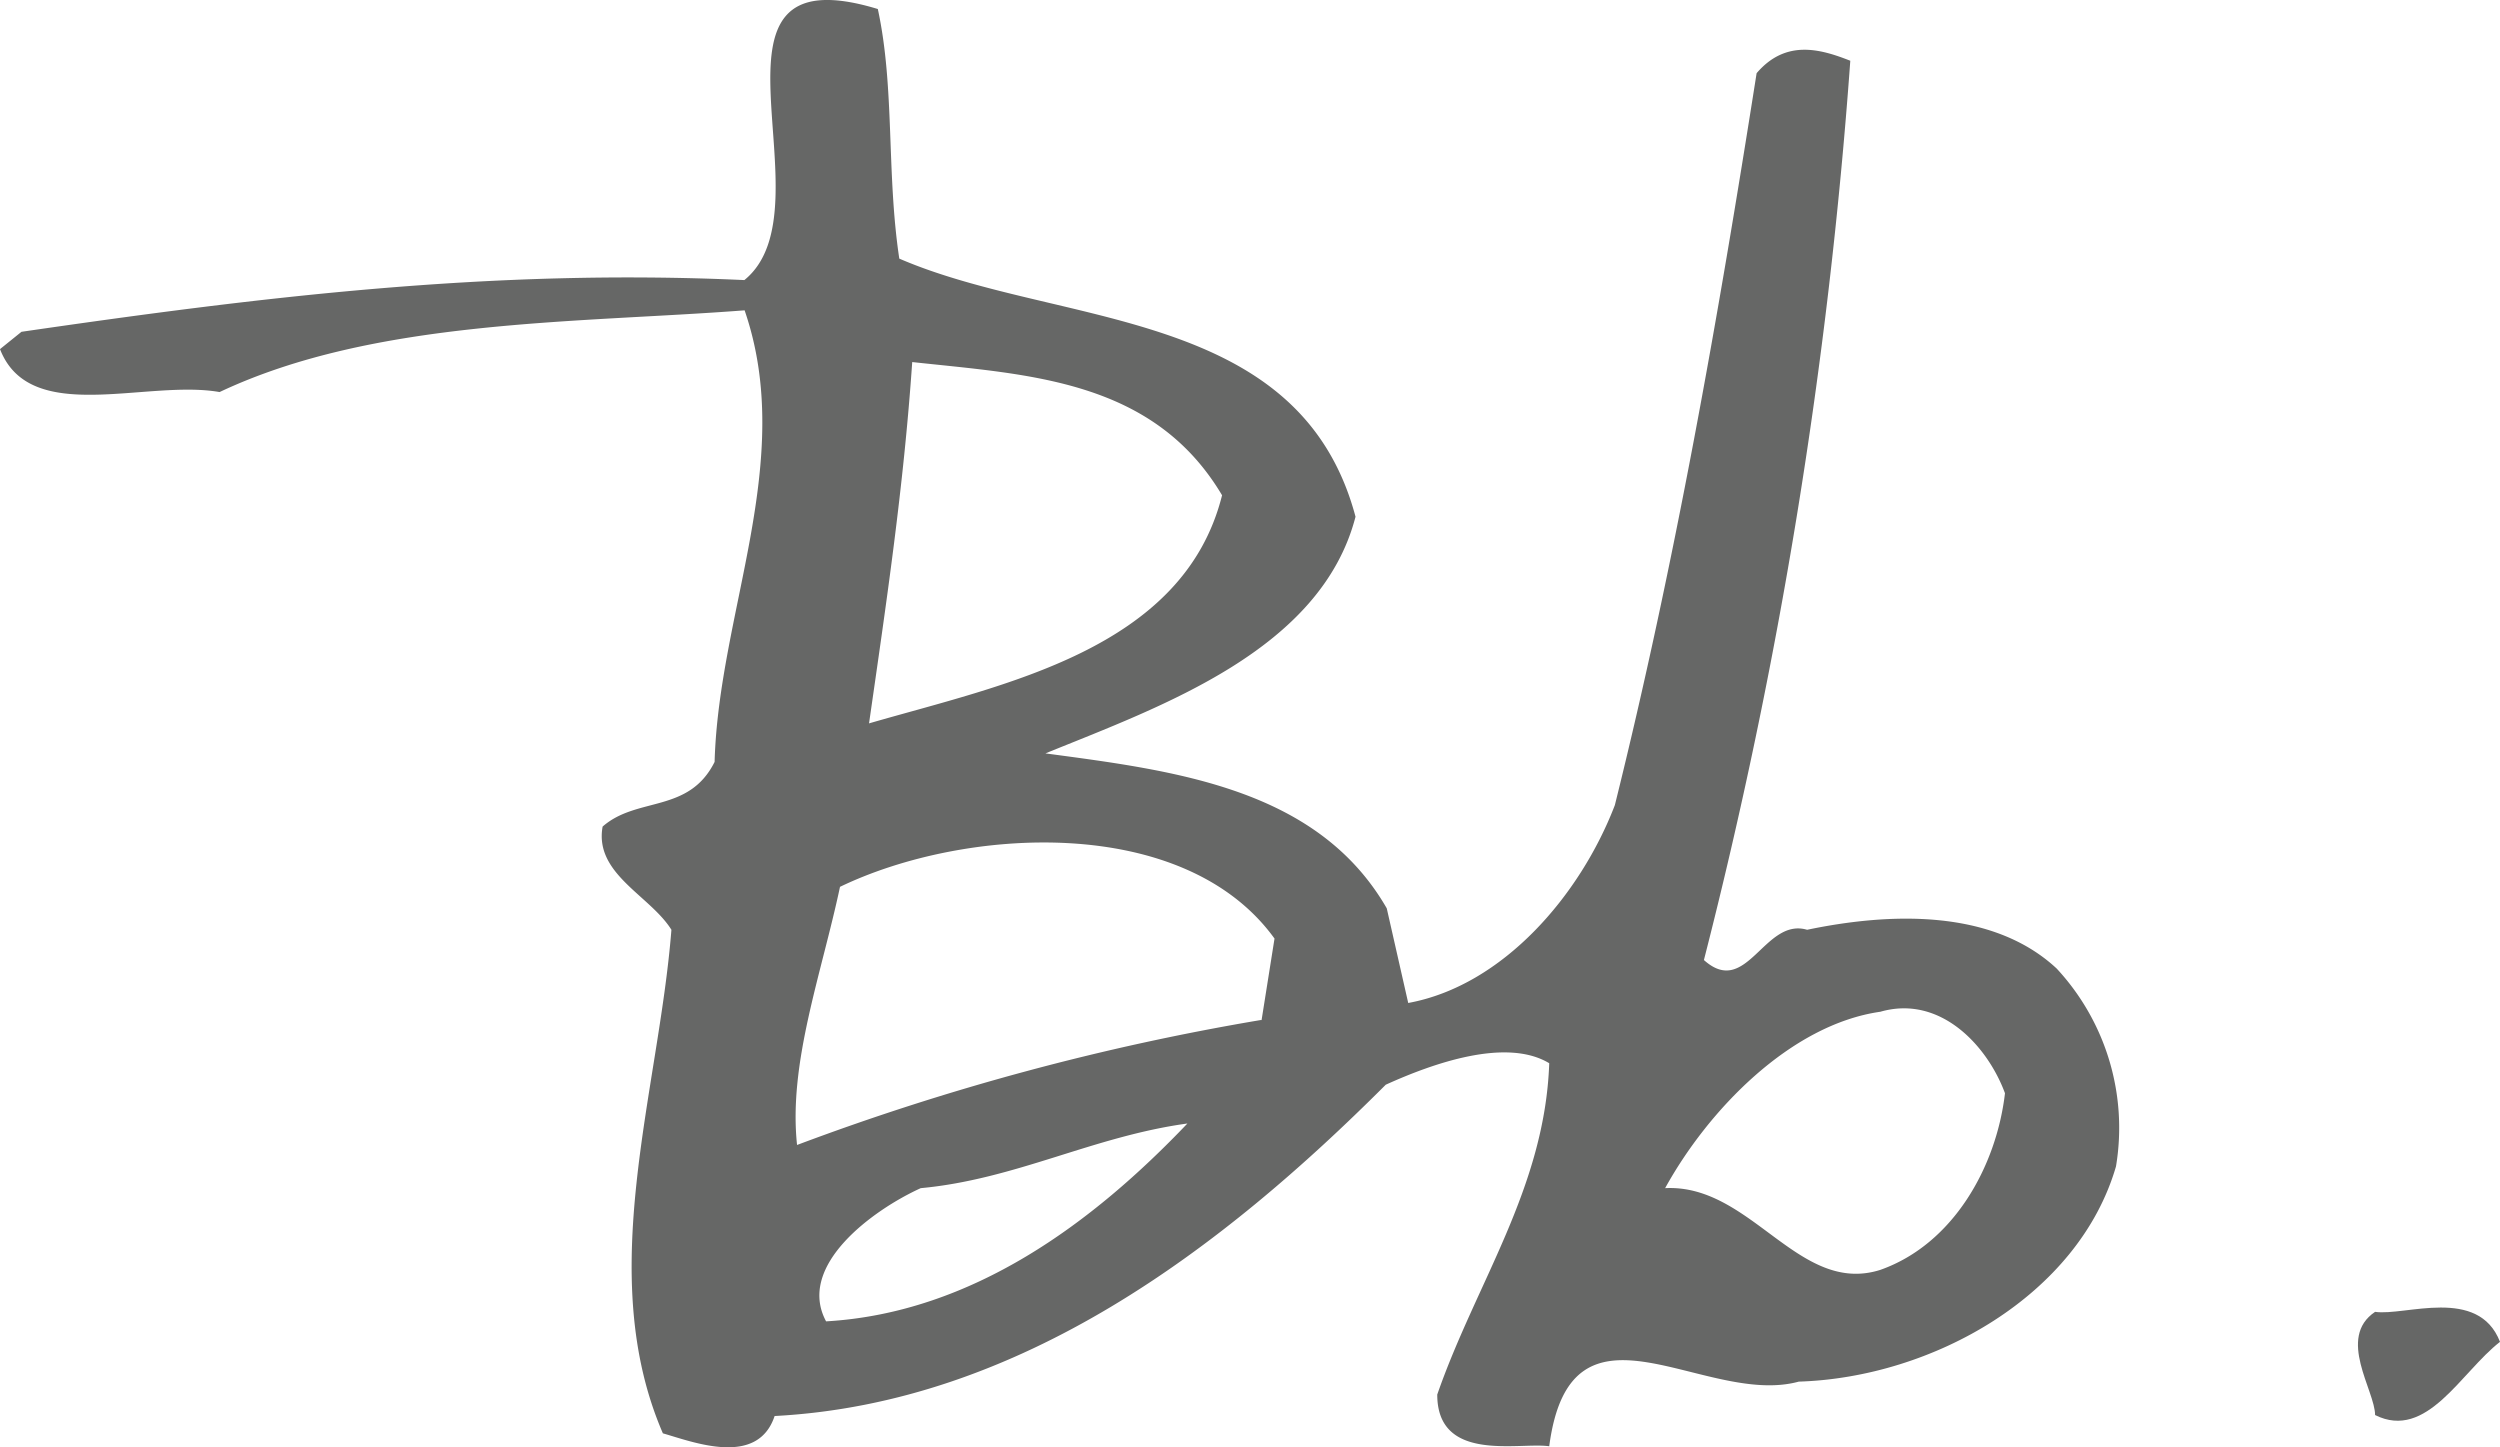 <svg xmlns="http://www.w3.org/2000/svg" viewBox="0 0 102.47 59.32"><g id="Layer_2" data-name="Layer 2"><g id="Layer_1-2" data-name="Layer 1"><path d="M84.3,39.7c-2.65-2.47-6.88-2.29-10.23-1.59-1.76-.52-2.47,2.82-4.23,1.24a209.43,209.43,0,0,0,6-36.86C74.6,2,73.19,1.61,72,3c-1.58,10.05-3.35,20.1-5.81,30-1.42,3.7-4.59,7.4-8.47,8.11l-.88-3.88C54,32.3,48.15,31.59,42.85,30.88c4.77-1.94,11.29-4.23,12.71-9.7-2.3-8.64-12.18-7.76-18.7-10.58-.53-3.52-.18-7-.88-10.23-8.12-2.47-1.77,8.11-5.47,11.11C20.11,11,10.58,12.19.88,13.6L0,14.31c1.23,3.17,6,1.23,9,1.76,6.35-3,14.64-2.82,21.52-3.35,2.12,6.17-1.06,12.34-1.23,18.51-1.06,2.12-3.18,1.41-4.59,2.65-.35,1.94,1.94,2.82,2.82,4.23-.53,6.7-3.17,14.11-.35,20.64,1.23.35,3.88,1.4,4.58-.71,10.06-.53,18.35-6.88,25.05-13.58,1.94-.88,4.94-1.94,6.7-.88-.18,5.12-3,9-4.59,13.58,0,2.82,3.36,1.94,4.59,2.12.88-6.71,6.35-1.59,10.23-2.65,5.47-.17,11.46-3.52,13-8.82A9.6,9.6,0,0,0,84.3,39.7ZM37.39,14.84c4.76.52,9.87.7,12.7,5.46-1.59,6.35-9,7.76-14.47,9.35.71-4.94,1.42-9.7,1.77-14.81ZM33.86,54.16c-1.23-2.29,1.94-4.58,3.88-5.46,3.88-.36,7.06-2.12,10.93-2.65-3.87,4.06-8.81,7.76-14.81,8.11ZM51.67,41.81a102.35,102.35,0,0,0-19,5.12c-.36-3.35,1-7,1.76-10.58,5.12-2.47,14.11-3,17.81,2.12l-.53,3.34Zm25.4,10.24c-3.35,1.06-5.29-3.53-8.82-3.35C70,45.52,73.37,42,77.07,41.47c2.47-.71,4.4,1.41,5.11,3.34-.35,3-2.11,6.18-5.11,7.24Z" style="fill:#666766;fill-rule:evenodd"/><path d="M102.47,55c-1.6,1.24-3,4.06-5.12,3,0-1-1.58-3.17,0-4.23,1.23.18,4.23-1.06,5.12,1.23Z" style="fill:#666766;fill-rule:evenodd"/></g></g></svg>